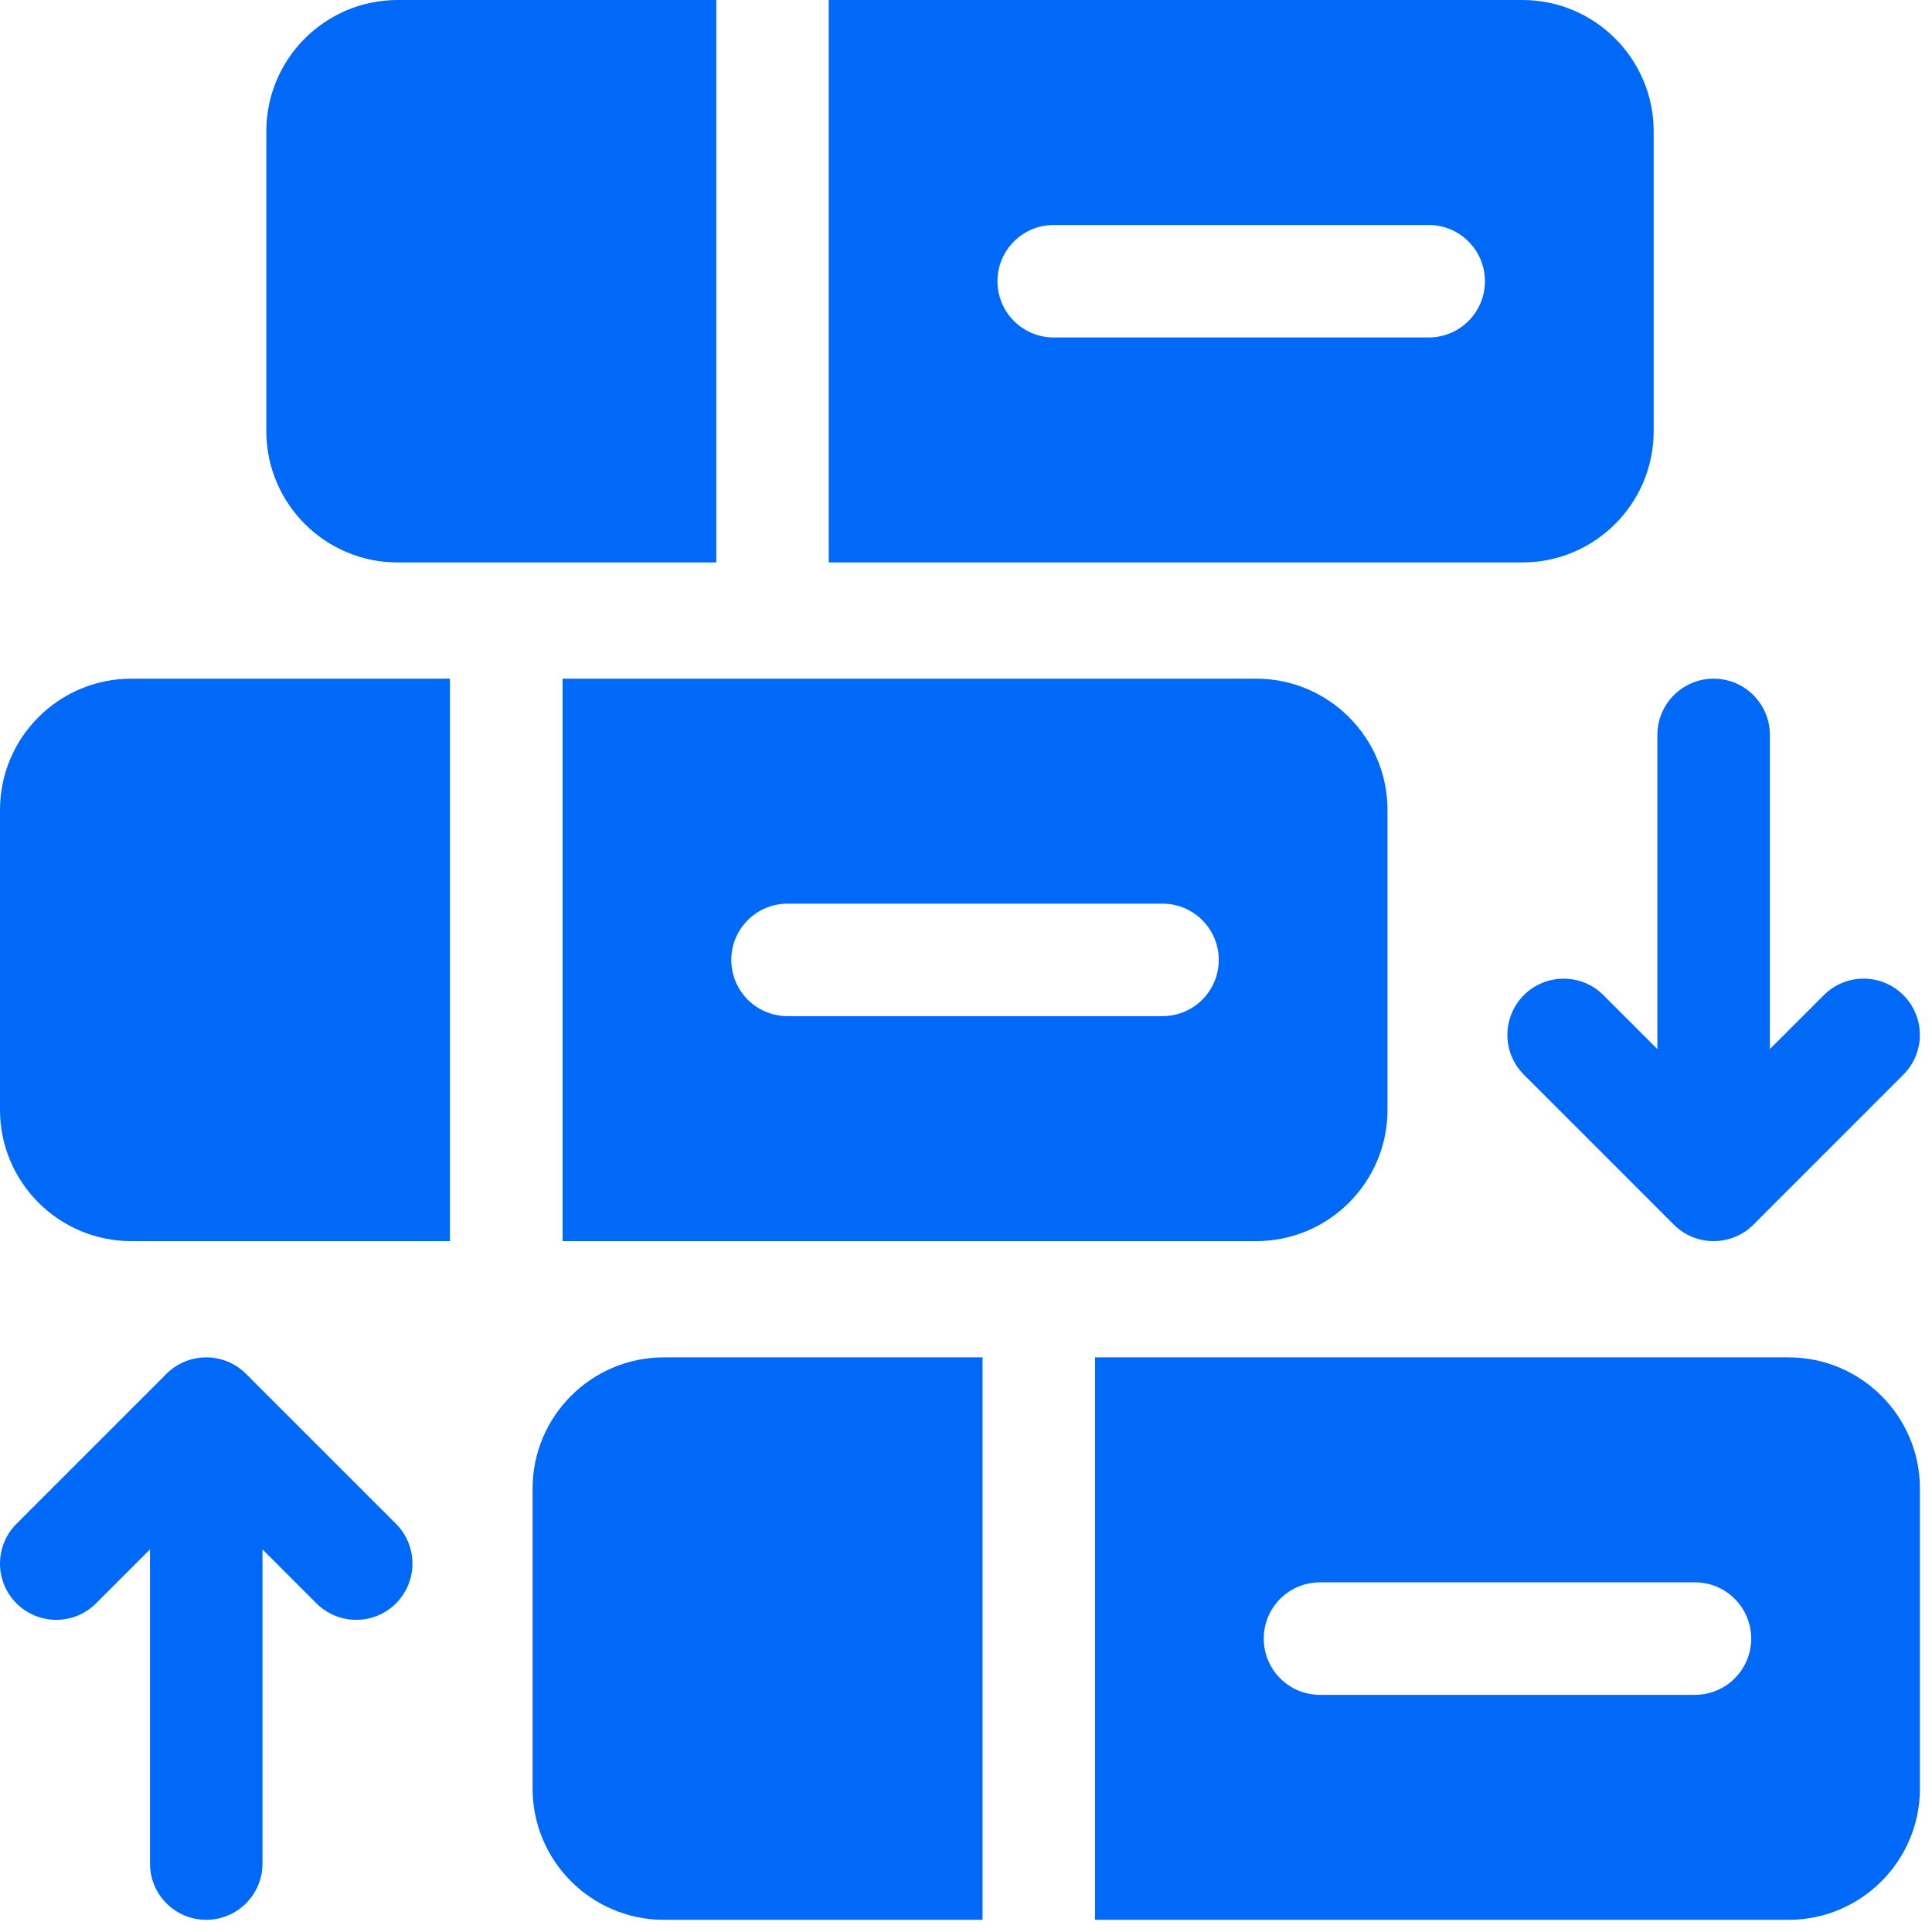 <?xml version="1.0" encoding="UTF-8"?> <svg xmlns="http://www.w3.org/2000/svg" width="107" height="107" viewBox="0 0 107 107" fill="none"> <path d="M24.92 37.587H7.268C3.261 37.587 0 40.848 0 44.856V61.469C0 65.477 3.261 68.737 7.268 68.737H24.92V37.587Z" fill="#0069F7"></path> <path d="M13.624 76.087C12.408 74.871 10.435 74.871 9.219 76.087L0.912 84.394C-0.304 85.611 -0.304 87.583 0.912 88.799C2.129 90.016 4.101 90.016 5.318 88.799L8.307 85.81V103.21C8.307 104.93 9.701 106.325 11.421 106.325C13.142 106.325 14.537 104.93 14.537 103.21V85.81L17.526 88.799C18.742 90.016 20.714 90.016 21.931 88.799C23.147 87.583 23.147 85.611 21.931 84.394L13.624 76.087Z" fill="#0069F7"></path> <path d="M39.67 0H22.018C18.011 0 14.75 3.261 14.75 7.268V23.881C14.75 27.889 18.011 31.15 22.018 31.15H39.67V0Z" fill="#0069F7"></path> <path d="M84.317 0H45.898V31.15H84.317C88.324 31.15 91.585 27.889 91.585 23.881V7.268C91.585 3.261 88.324 0 84.317 0ZM79.125 18.69H58.358C56.638 18.69 55.243 17.295 55.243 15.575C55.243 13.855 56.638 12.46 58.358 12.46H79.125C80.845 12.46 82.24 13.855 82.24 15.575C82.24 17.295 80.845 18.69 79.125 18.69Z" fill="#0069F7"></path> <path d="M54.416 75.175H36.764C32.757 75.175 29.496 78.435 29.496 82.443V99.056C29.496 103.064 32.757 106.325 36.764 106.325H54.416V75.175Z" fill="#0069F7"></path> <path d="M99.063 75.175H60.645V106.325H99.063C103.07 106.325 106.331 103.064 106.331 99.056V82.443C106.331 78.435 103.07 75.175 99.063 75.175ZM93.871 93.865H73.104C71.384 93.865 69.99 92.47 69.99 90.75C69.99 89.029 71.384 87.635 73.104 87.635H93.871C95.591 87.635 96.986 89.029 96.986 90.75C96.986 92.47 95.591 93.865 93.871 93.865Z" fill="#0069F7"></path> <path d="M69.574 37.587H31.156V68.737H69.574C73.582 68.737 76.843 65.477 76.843 61.469V44.856C76.843 40.848 73.582 37.587 69.574 37.587ZM64.383 56.277H43.616C41.896 56.277 40.501 54.883 40.501 53.162C40.501 51.442 41.896 50.047 43.616 50.047H64.383C66.103 50.047 67.498 51.442 67.498 53.162C67.498 54.883 66.103 56.277 64.383 56.277Z" fill="#0069F7"></path> <path d="M84.397 55.113C83.18 56.329 83.18 58.302 84.397 59.518L92.703 67.825C93.92 69.041 95.892 69.041 97.109 67.825L105.415 59.518C106.632 58.302 106.632 56.329 105.415 55.113C104.199 53.896 102.226 53.896 101.01 55.113L98.021 58.102V40.702C98.021 38.982 96.626 37.587 94.906 37.587C93.186 37.587 91.791 38.982 91.791 40.702V58.102L88.802 55.113C87.585 53.897 85.613 53.897 84.397 55.113Z" fill="#0069F7"></path> </svg> 